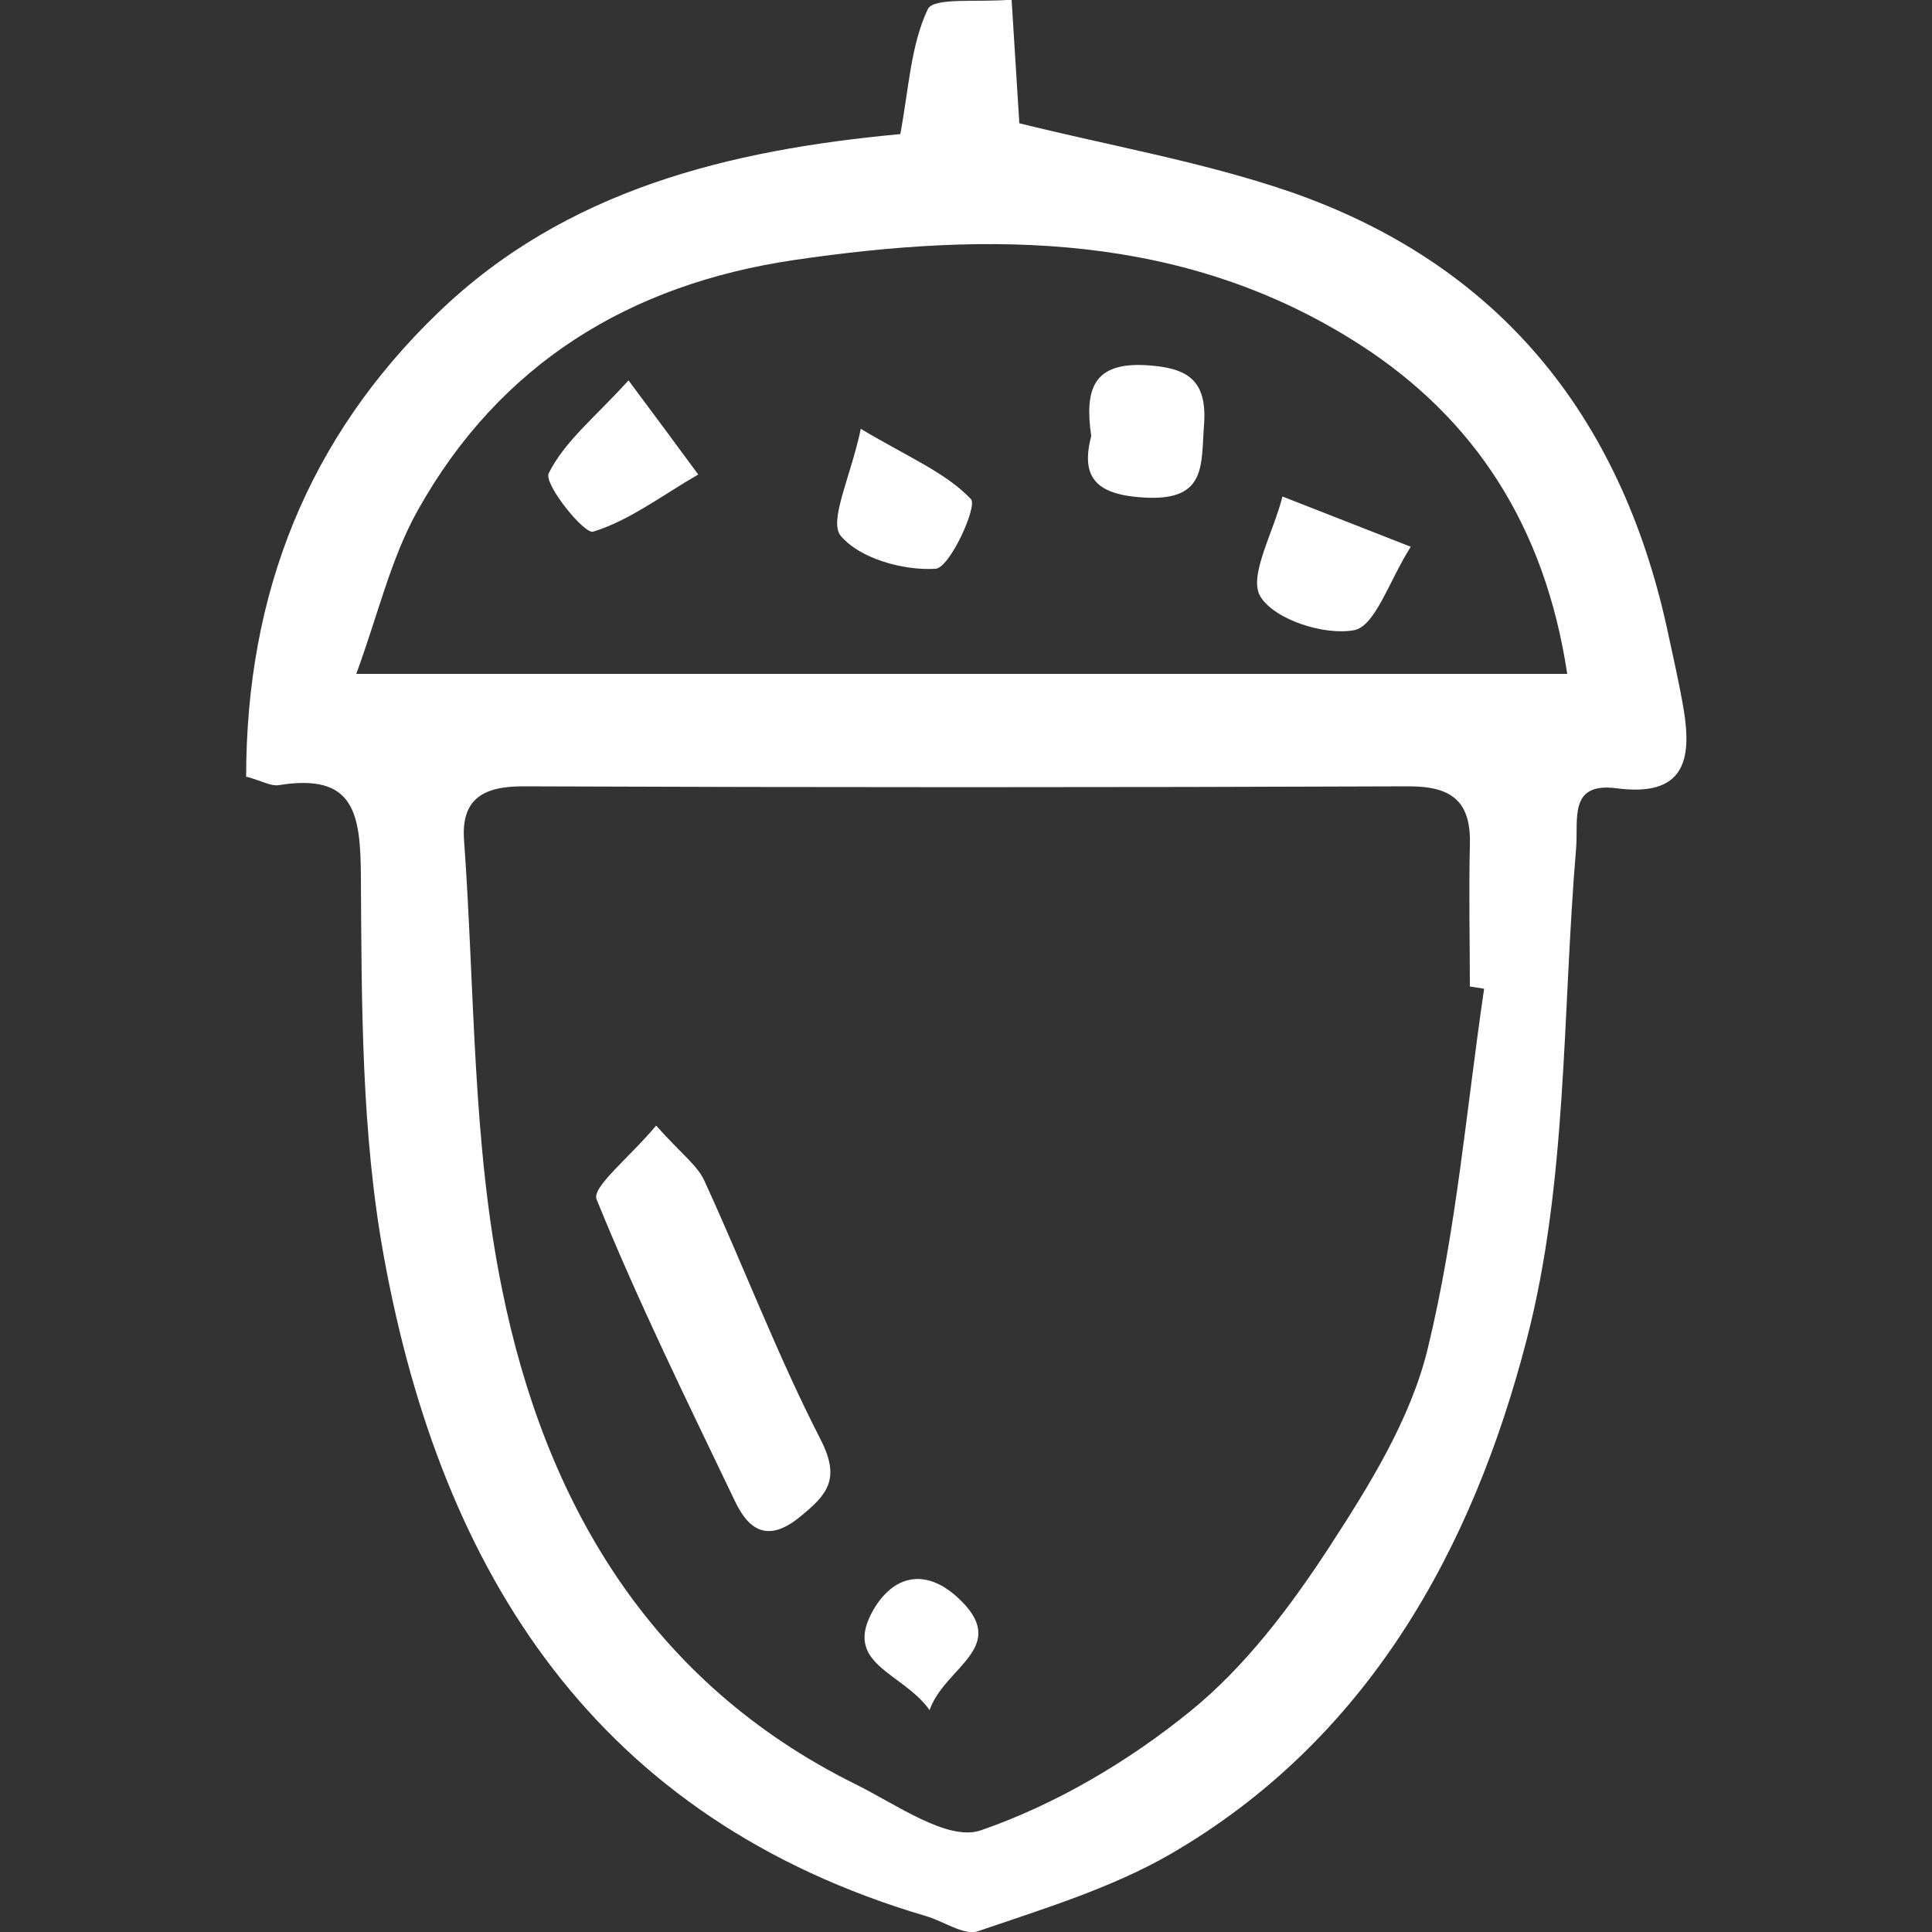 <?xml version="1.0" encoding="UTF-8"?>
<svg xmlns="http://www.w3.org/2000/svg" version="1.1" viewBox="0 0 50 50">
  <rect x="0" y="0" width="50" height="50" fill="#333333" stroke="none"/>
  <defs>
    <style>
      .cls-1 {
        fill: #fff;
      }
    </style>
  </defs>
  <!-- Generator: Adobe Illustrator 28.7.2, SVG Export Plug-In . SVG Version: 1.2.0 Build 154)  -->
  <g>
    <g id="Calque_1">
      <g>
        <path class="cls-1" d="M6.37,20.12c0-4.79,1.62-8.8,4.96-12.02,3.31-3.2,7.56-4.22,11.97-4.63.22-1.18.27-2.3.71-3.23.15-.32,1.3-.17,2.17-.25.07,1.17.14,2.19.2,3.2,2.33.58,4.71.99,6.97,1.76,5.4,1.86,8.57,5.76,9.79,11.3.15.7.31,1.39.43,2.09.23,1.36,0,2.29-1.74,2.06-1.24-.16-.98.8-1.04,1.55-.36,4.25-.22,8.65-1.28,12.72-1.4,5.41-4.1,10.35-9.23,13.32-1.53.88-3.28,1.41-4.97,1.99-.36.12-.89-.26-1.34-.39-8.52-2.51-12.53-8.84-14.03-17.04-.59-3.21-.58-6.56-.6-9.85-.01-1.65-.16-2.7-2.13-2.38-.19.03-.41-.1-.83-.22ZM38.42,25.59c-.13-.02-.25-.04-.38-.06,0-1.21-.03-2.42,0-3.63.04-1.12-.42-1.55-1.57-1.55-7.65.03-15.29.03-22.94,0-1.04,0-1.6.34-1.52,1.4.28,3.88.21,7.82.98,11.6,1.11,5.51,3.82,10.19,9.16,12.83,1.05.52,2.38,1.48,3.23,1.19,1.94-.67,3.82-1.78,5.42-3.08,1.42-1.15,2.59-2.7,3.6-4.25,1.04-1.6,2.11-3.32,2.55-5.14.74-3.04,1-6.2,1.46-9.32ZM40.56,17.44c-.58-3.84-2.41-6.62-5.38-8.53-4.52-2.9-9.53-2.93-14.63-2.18-4.27.63-7.62,2.69-9.74,6.48-.7,1.25-1.03,2.71-1.59,4.23h31.34Z"/>
        <path class="cls-1" d="M16.98,29.13c.65.73,1.07,1.03,1.25,1.43,1.02,2.22,1.89,4.52,3.01,6.7.52,1.02.17,1.42-.53,1.99-.8.66-1.31.39-1.68-.38-1.24-2.59-2.51-5.17-3.59-7.83-.13-.32.85-1.08,1.54-1.91Z"/>
        <path class="cls-1" d="M24.06,44.26c-.71-1-2.28-1.18-1.45-2.61.52-.88,1.33-1.07,2.16-.32,1.42,1.29-.31,1.79-.71,2.92Z"/>
        <path class="cls-1" d="M28.24,11.28c-.17-1.19.04-1.9,1.4-1.83,1.07.06,1.61.36,1.52,1.55-.08,1.01.08,1.95-1.49,1.88-1.26-.06-1.72-.48-1.43-1.59Z"/>
        <path class="cls-1" d="M36.51,14.15c-.57.9-.92,2.06-1.47,2.16-.77.14-2.05-.27-2.42-.87-.32-.52.33-1.64.57-2.59,1.12.44,2.02.79,3.32,1.3Z"/>
        <path class="cls-1" d="M22.28,11.1c1.26.75,2.21,1.14,2.85,1.82.17.19-.55,1.78-.92,1.8-.83.05-1.95-.26-2.45-.85-.32-.38.25-1.51.52-2.78Z"/>
        <path class="cls-1" d="M16.27,9.85c.71.95,1.15,1.55,1.8,2.43-.95.55-1.78,1.19-2.72,1.48-.23.07-1.28-1.23-1.15-1.51.41-.83,1.22-1.47,2.06-2.4Z"/>
      </g>
    </g>
  </g>
</svg>